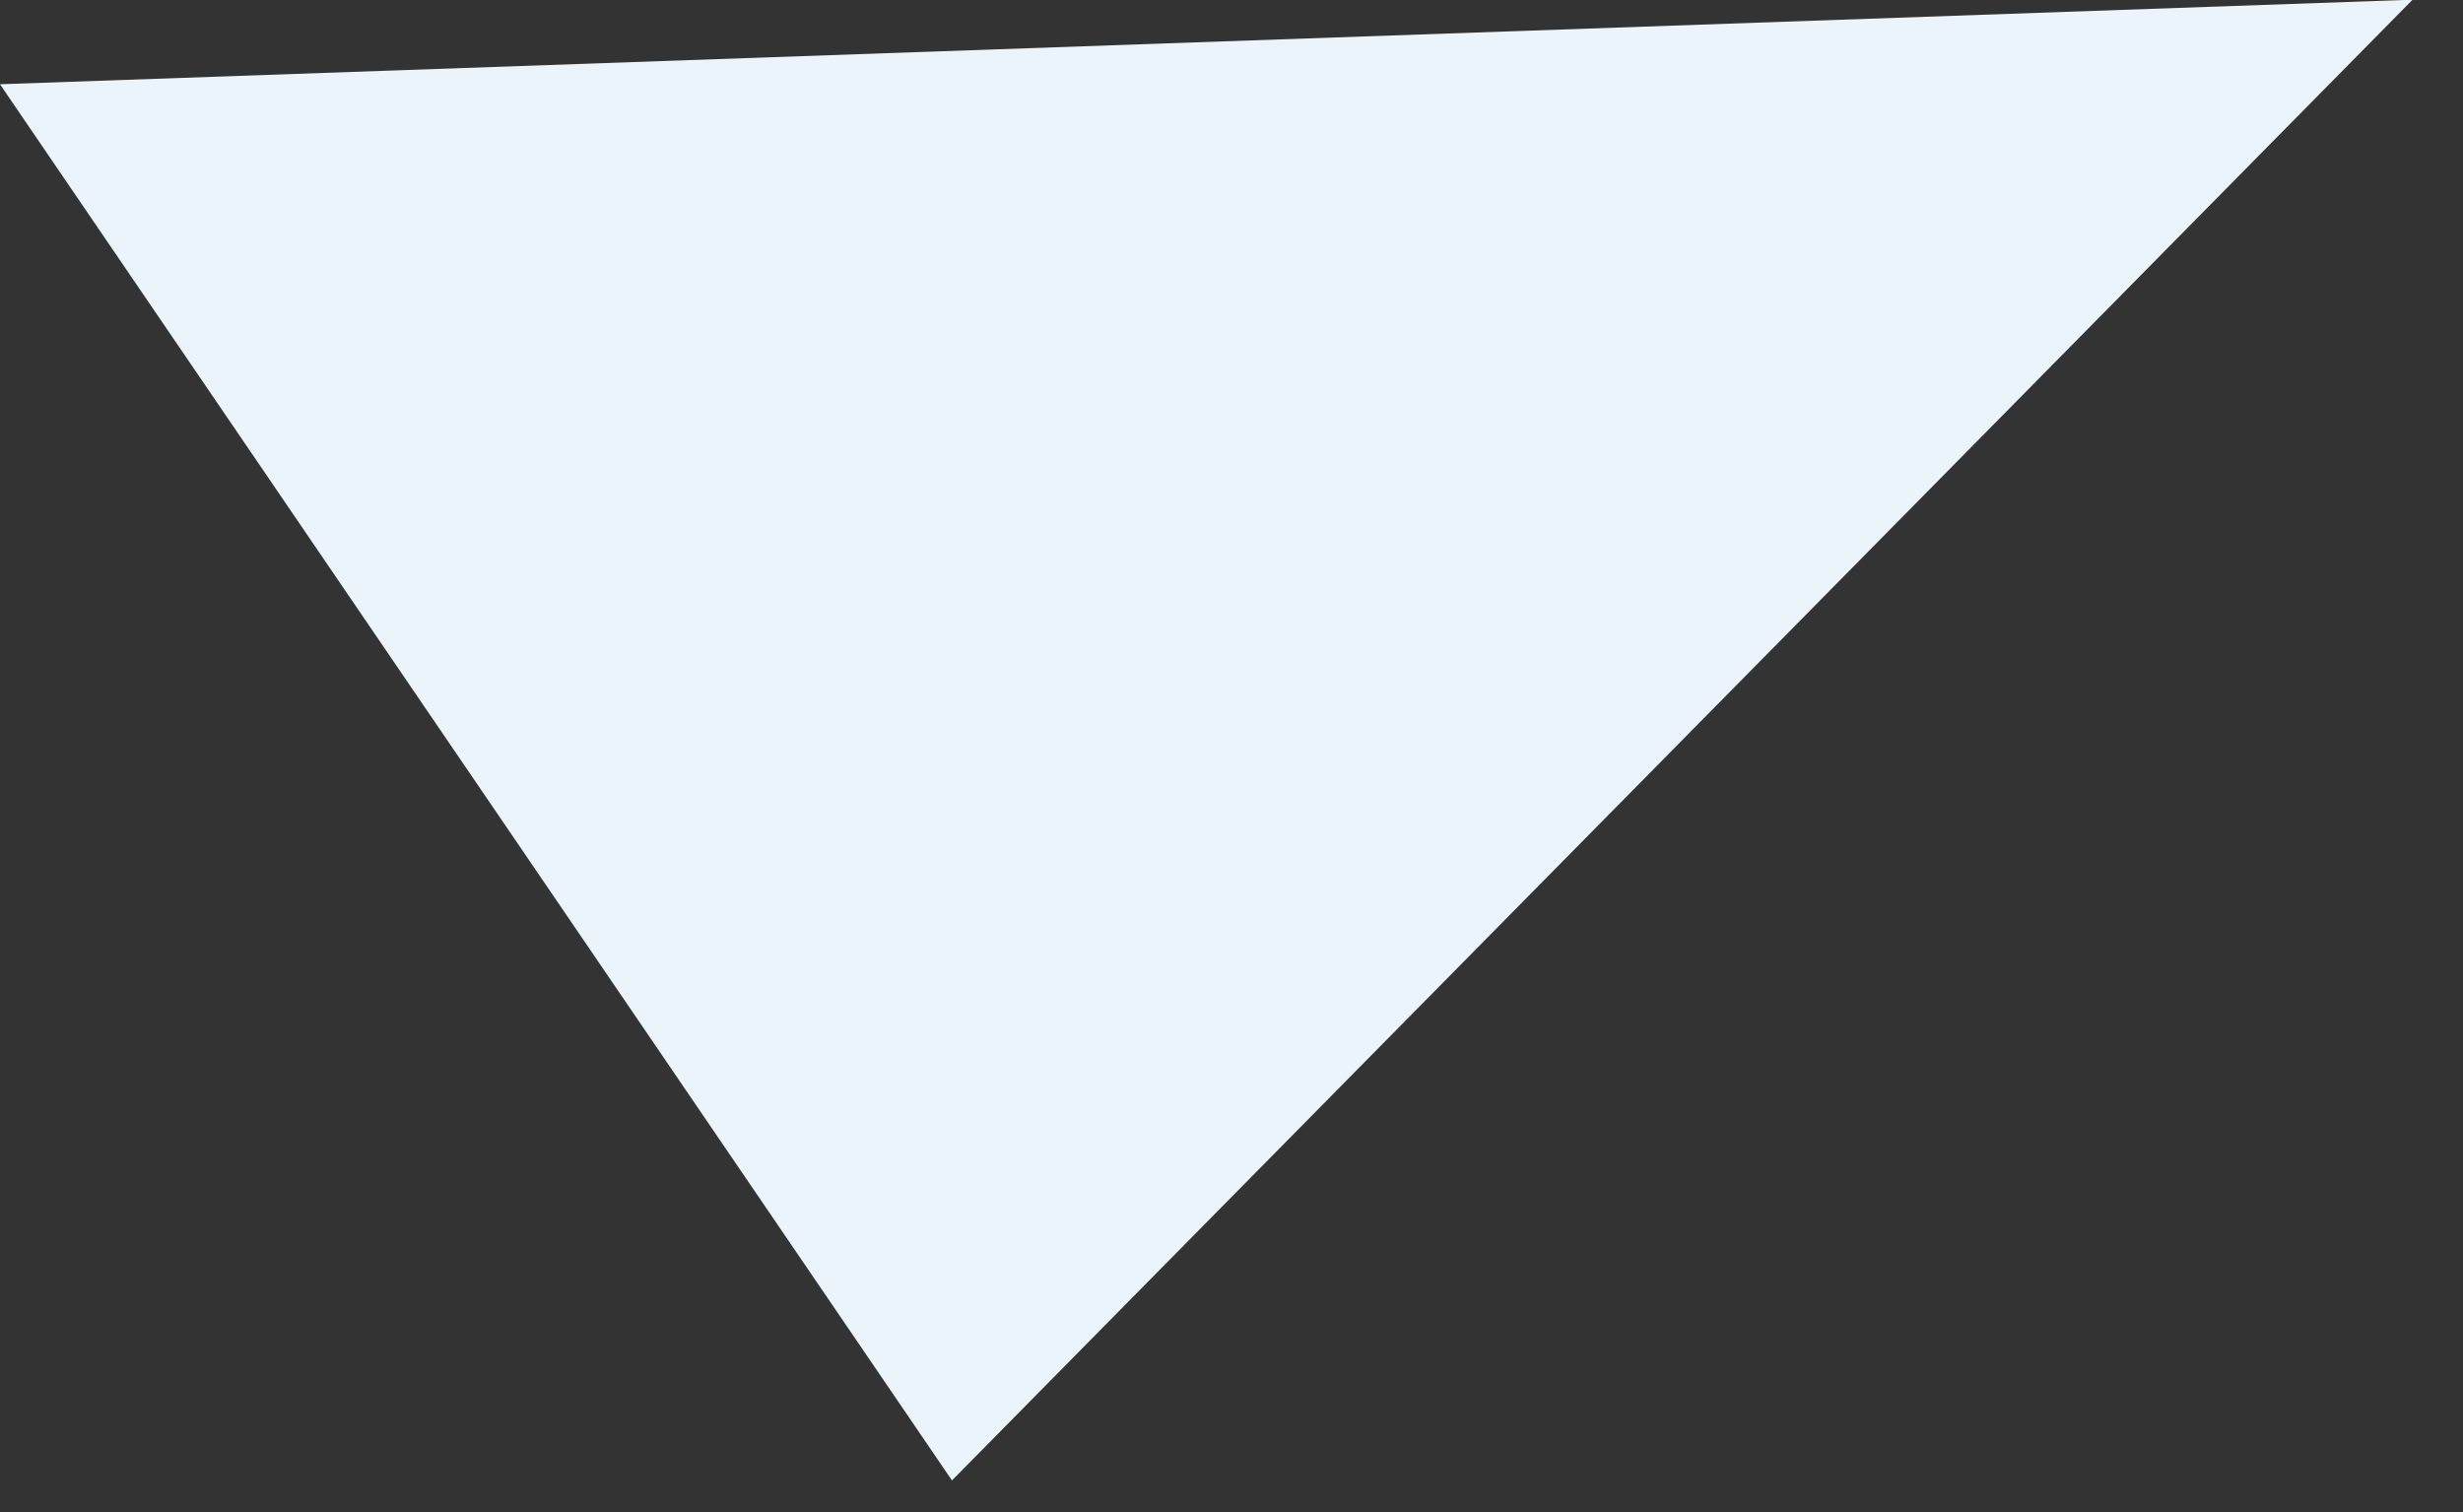 <svg xmlns="http://www.w3.org/2000/svg" xmlns:xlink="http://www.w3.org/1999/xlink" width="1247.006" height="765.836" viewBox="0 0 1247.006 765.836">
  <rect x="0" y="0" width="1247.006" height="765.836" fill="#333333" stroke="none"/>
  <defs>
    <clipPath id="clip-path">
      <rect id="Rectangle_73" data-name="Rectangle 73" width="1222.497" height="723.612" fill="#eaf4fa"/>
    </clipPath>
  </defs>
  <g id="Group_214" data-name="Group 214" transform="translate(-200.949 -533.815) rotate(-7)">
    <g id="Group_209" data-name="Group 209" transform="matrix(0.996, 0.087, -0.087, 0.996, 129.196, 596.672)">
      <g id="Group_207" data-name="Group 207" clip-path="url(#clip-path)">
        <path id="Path_43" data-name="Path 43" d="M457.006,723.612C301.162,476.85,147.074,232.872,0,0H1222.5L457.006,723.612" transform="translate(0 0)" fill="#eaf4fa"/>
      </g>
    </g>
  </g>
</svg>
